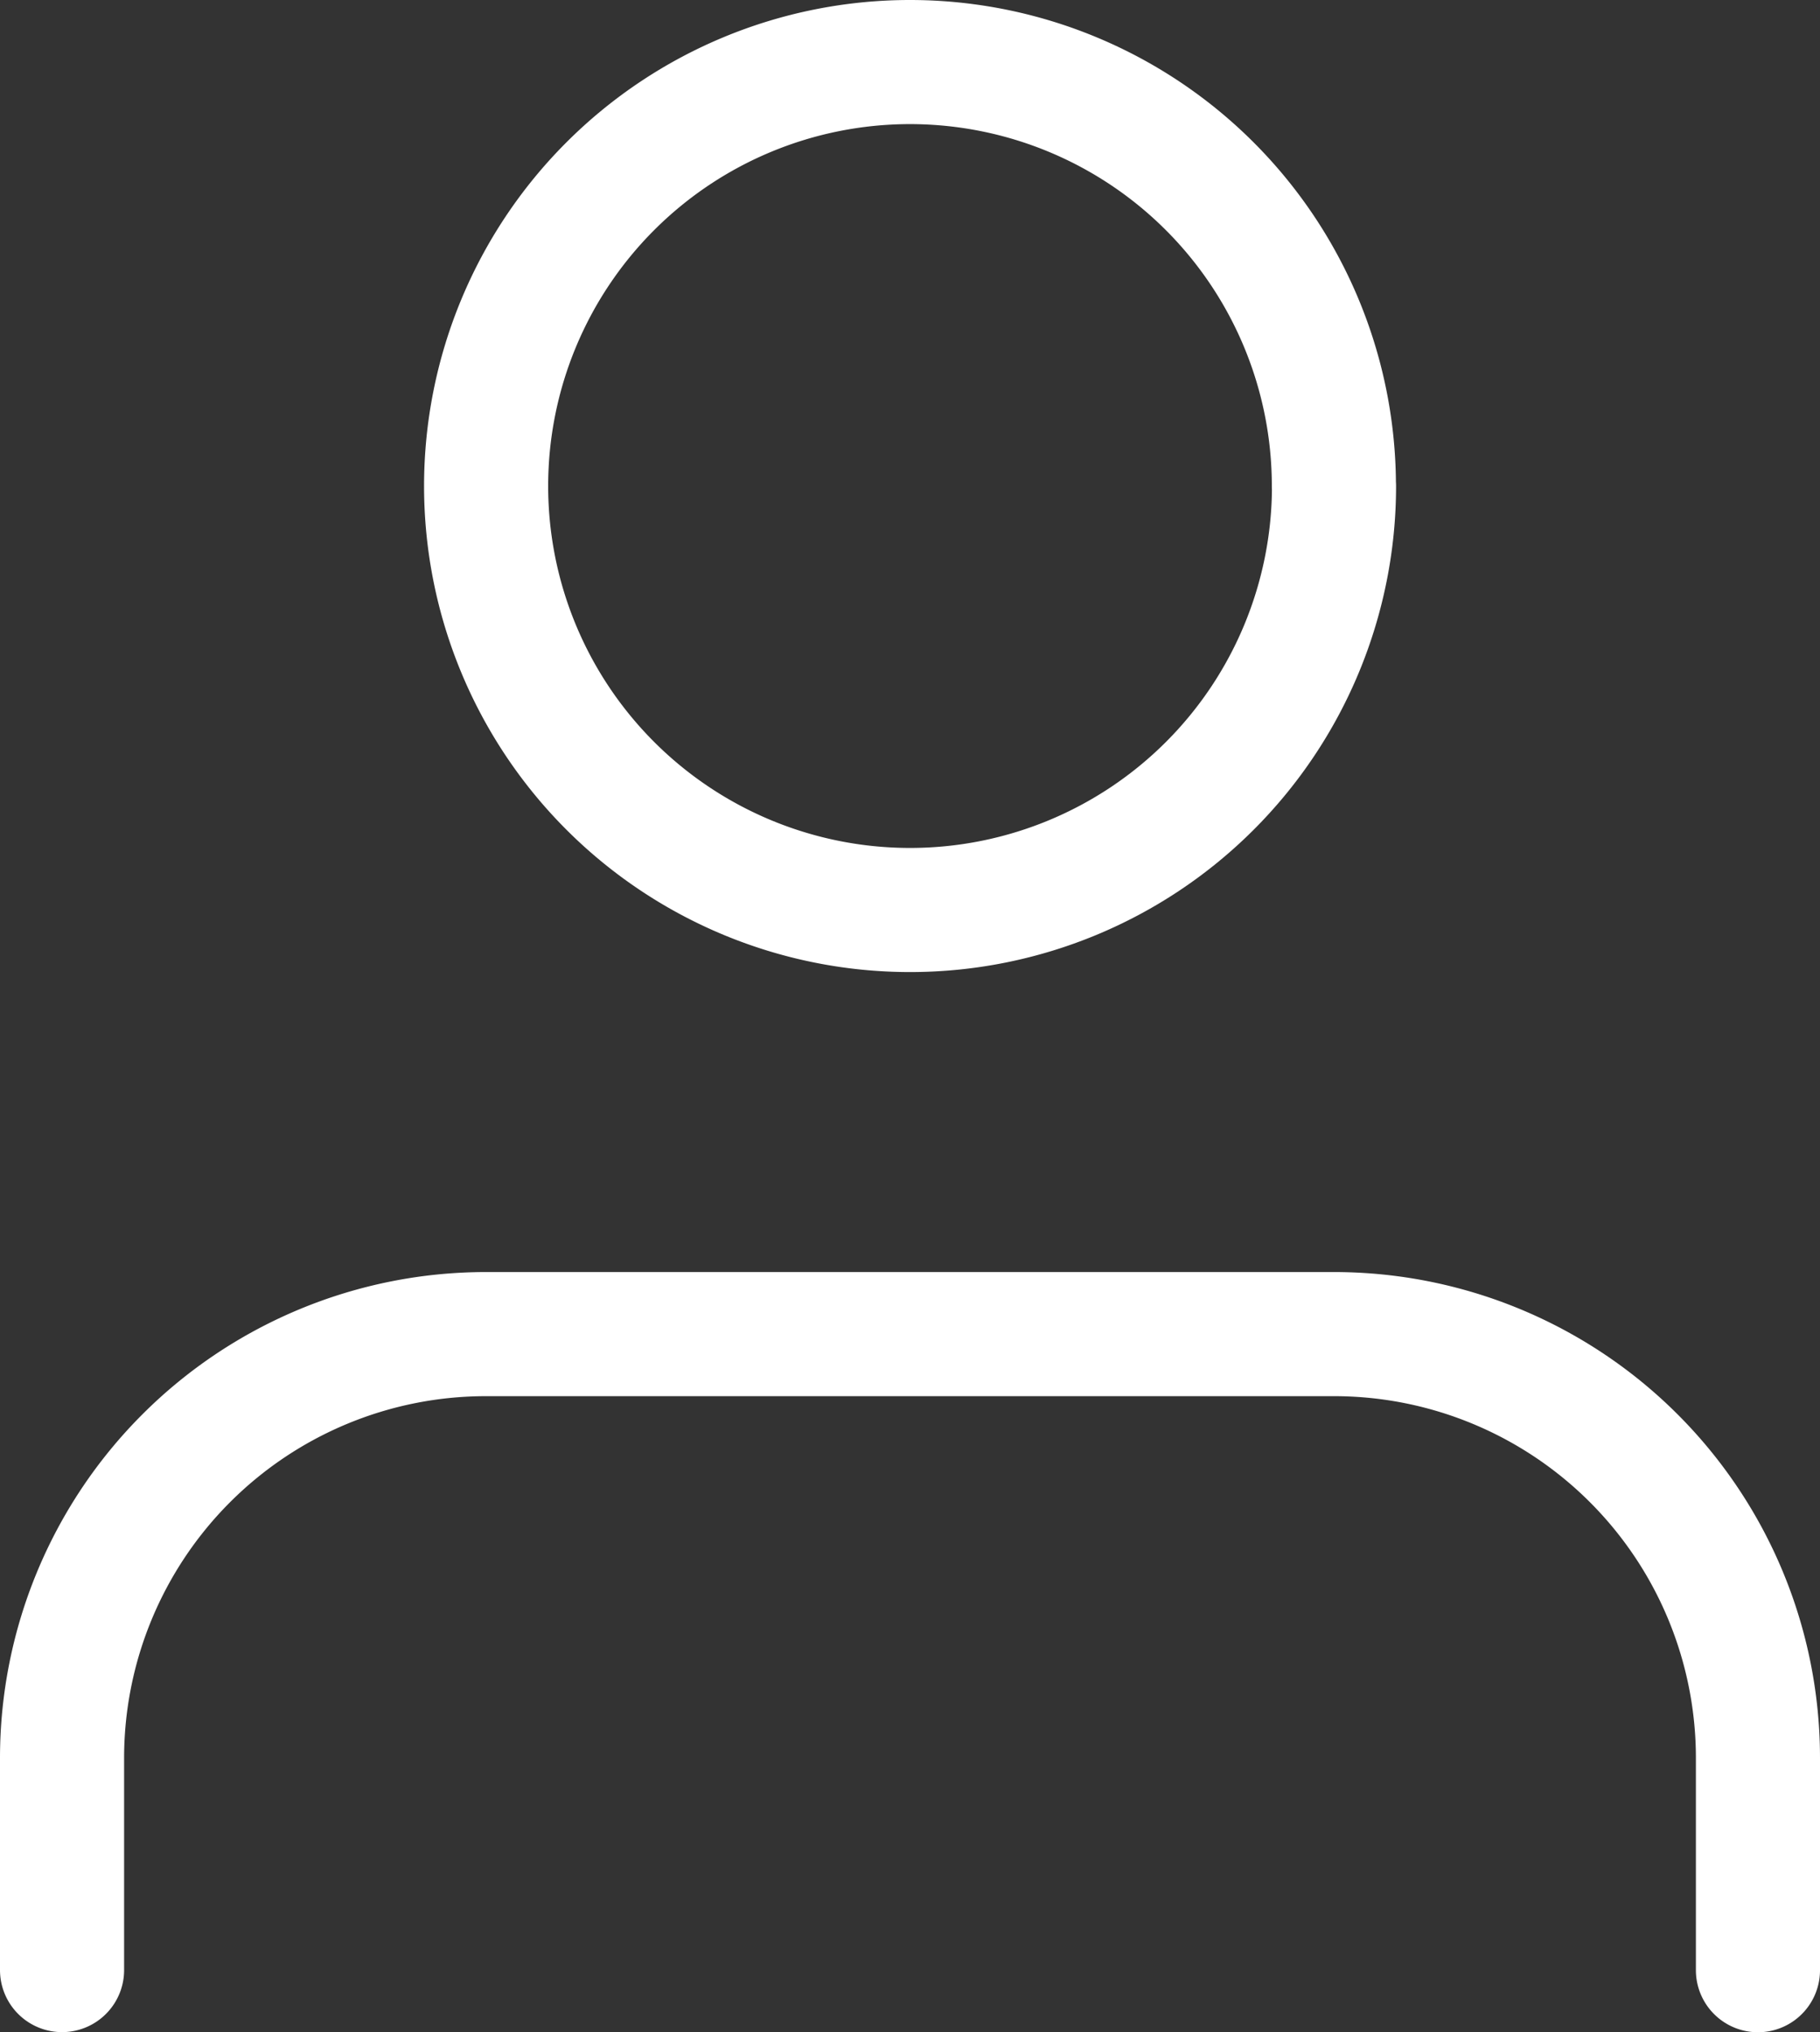 <svg xmlns="http://www.w3.org/2000/svg" width="14.665" height="16.374" viewBox="0 0 14.665 16.374">
  <rect x="0" y="0" width="14.665" height="16.374" fill="#333333" stroke="none"/>
  <g id="Icon_feather-user" data-name="Icon feather-user" transform="translate(0.5 0.5)">
    <path id="Pfad_104" data-name="Pfad 104" d="M19.665,27.625V25.916A3.416,3.416,0,0,0,16.249,22.5H9.416A3.416,3.416,0,0,0,6,25.916v1.708" transform="translate(-6 -12.251)" fill="none" stroke="#fff" stroke-linecap="round" stroke-linejoin="round" stroke-width="1"/>
    <path id="Pfad_105" data-name="Pfad 105" d="M18.833,7.916A3.416,3.416,0,1,1,15.416,4.5a3.416,3.416,0,0,1,3.416,3.416Z" transform="translate(-8.584 -4.5)" fill="none" stroke="#fff" stroke-linecap="round" stroke-linejoin="round" stroke-width="1"/>
  </g>
</svg>
